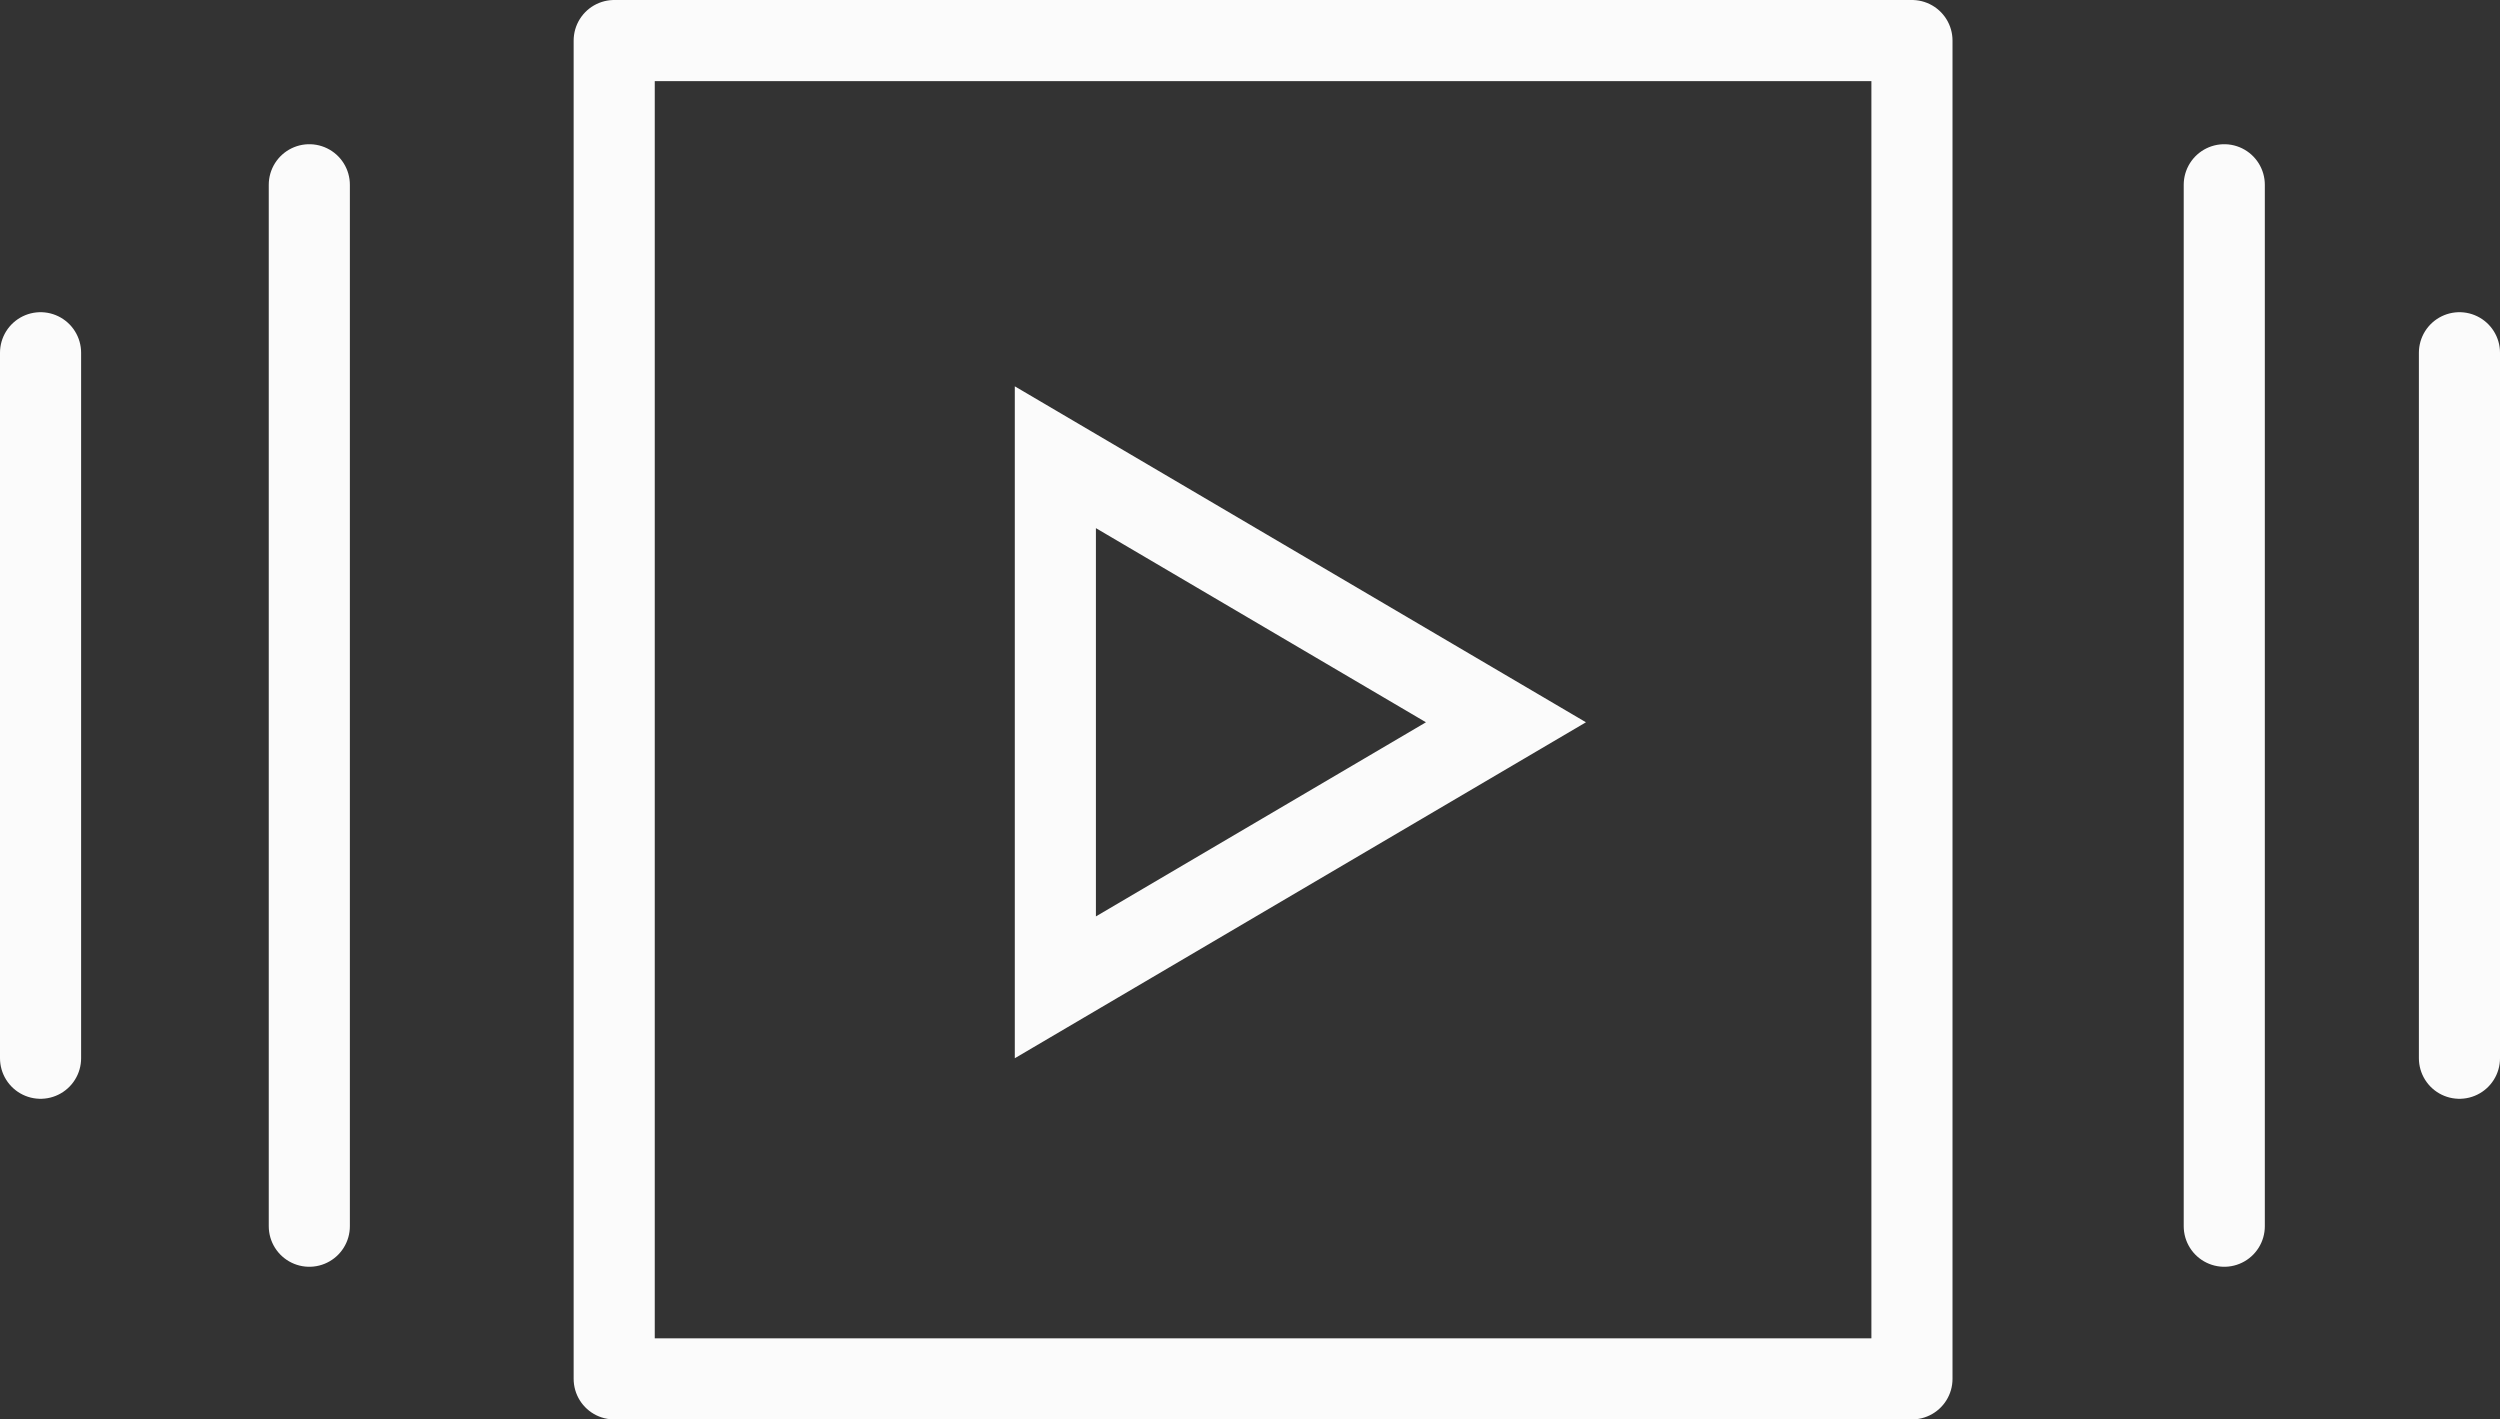 <svg xmlns="http://www.w3.org/2000/svg" width="61.645" height="35" viewBox="0 0 61.645 35">
  <rect x="0" y="0" width="61.645" height="35" fill="#333333" stroke="none"/>
  <g id="Group_1256" data-name="Group 1256" transform="translate(2588.5 -4995)">
    <g id="Rectangle_1258" data-name="Rectangle 1258" transform="translate(-2574.355 4995)" fill="none" stroke="#fbfbfb" stroke-linecap="round" stroke-linejoin="round" stroke-width="2">
      <rect width="34" height="35" stroke="none"/>
      <rect x="1" y="1" width="32" height="33" fill="none"/>
    </g>
    <g id="Polygon_12" data-name="Polygon 12" transform="translate(-2549.394 5004.526) rotate(90)" fill="none" stroke-linecap="round" stroke-linejoin="round">
      <path d="M8.284,0l8.284,14.083H0Z" stroke="none"/>
      <path d="M 8.284 3.945 L 3.497 12.083 L 13.071 12.083 L 8.284 3.945 M 8.284 -1.9073486328125e-06 L 16.568 14.083 L 1.9073486328125e-06 14.083 L 8.284 -1.9073486328125e-06 Z" stroke="none" fill="#fbfbfb"/>
    </g>
    <line id="Line_86" data-name="Line 86" y1="25.68" transform="translate(-2533.654 4999.556)" fill="none" stroke="#fbfbfb" stroke-linecap="round" stroke-width="2"/>
    <line id="Line_87" data-name="Line 87" y1="25.68" transform="translate(-2580.873 4999.556)" fill="none" stroke="#fbfbfb" stroke-linecap="round" stroke-width="2"/>
    <line id="Line_88" data-name="Line 88" y1="17.396" transform="translate(-2587.5 5003.698)" fill="none" stroke="#fbfbfb" stroke-linecap="round" stroke-width="2"/>
    <line id="Line_89" data-name="Line 89" y1="17.396" transform="translate(-2527.855 5003.698)" fill="none" stroke="#fbfbfb" stroke-linecap="round" stroke-width="2"/>
  </g>
</svg>

